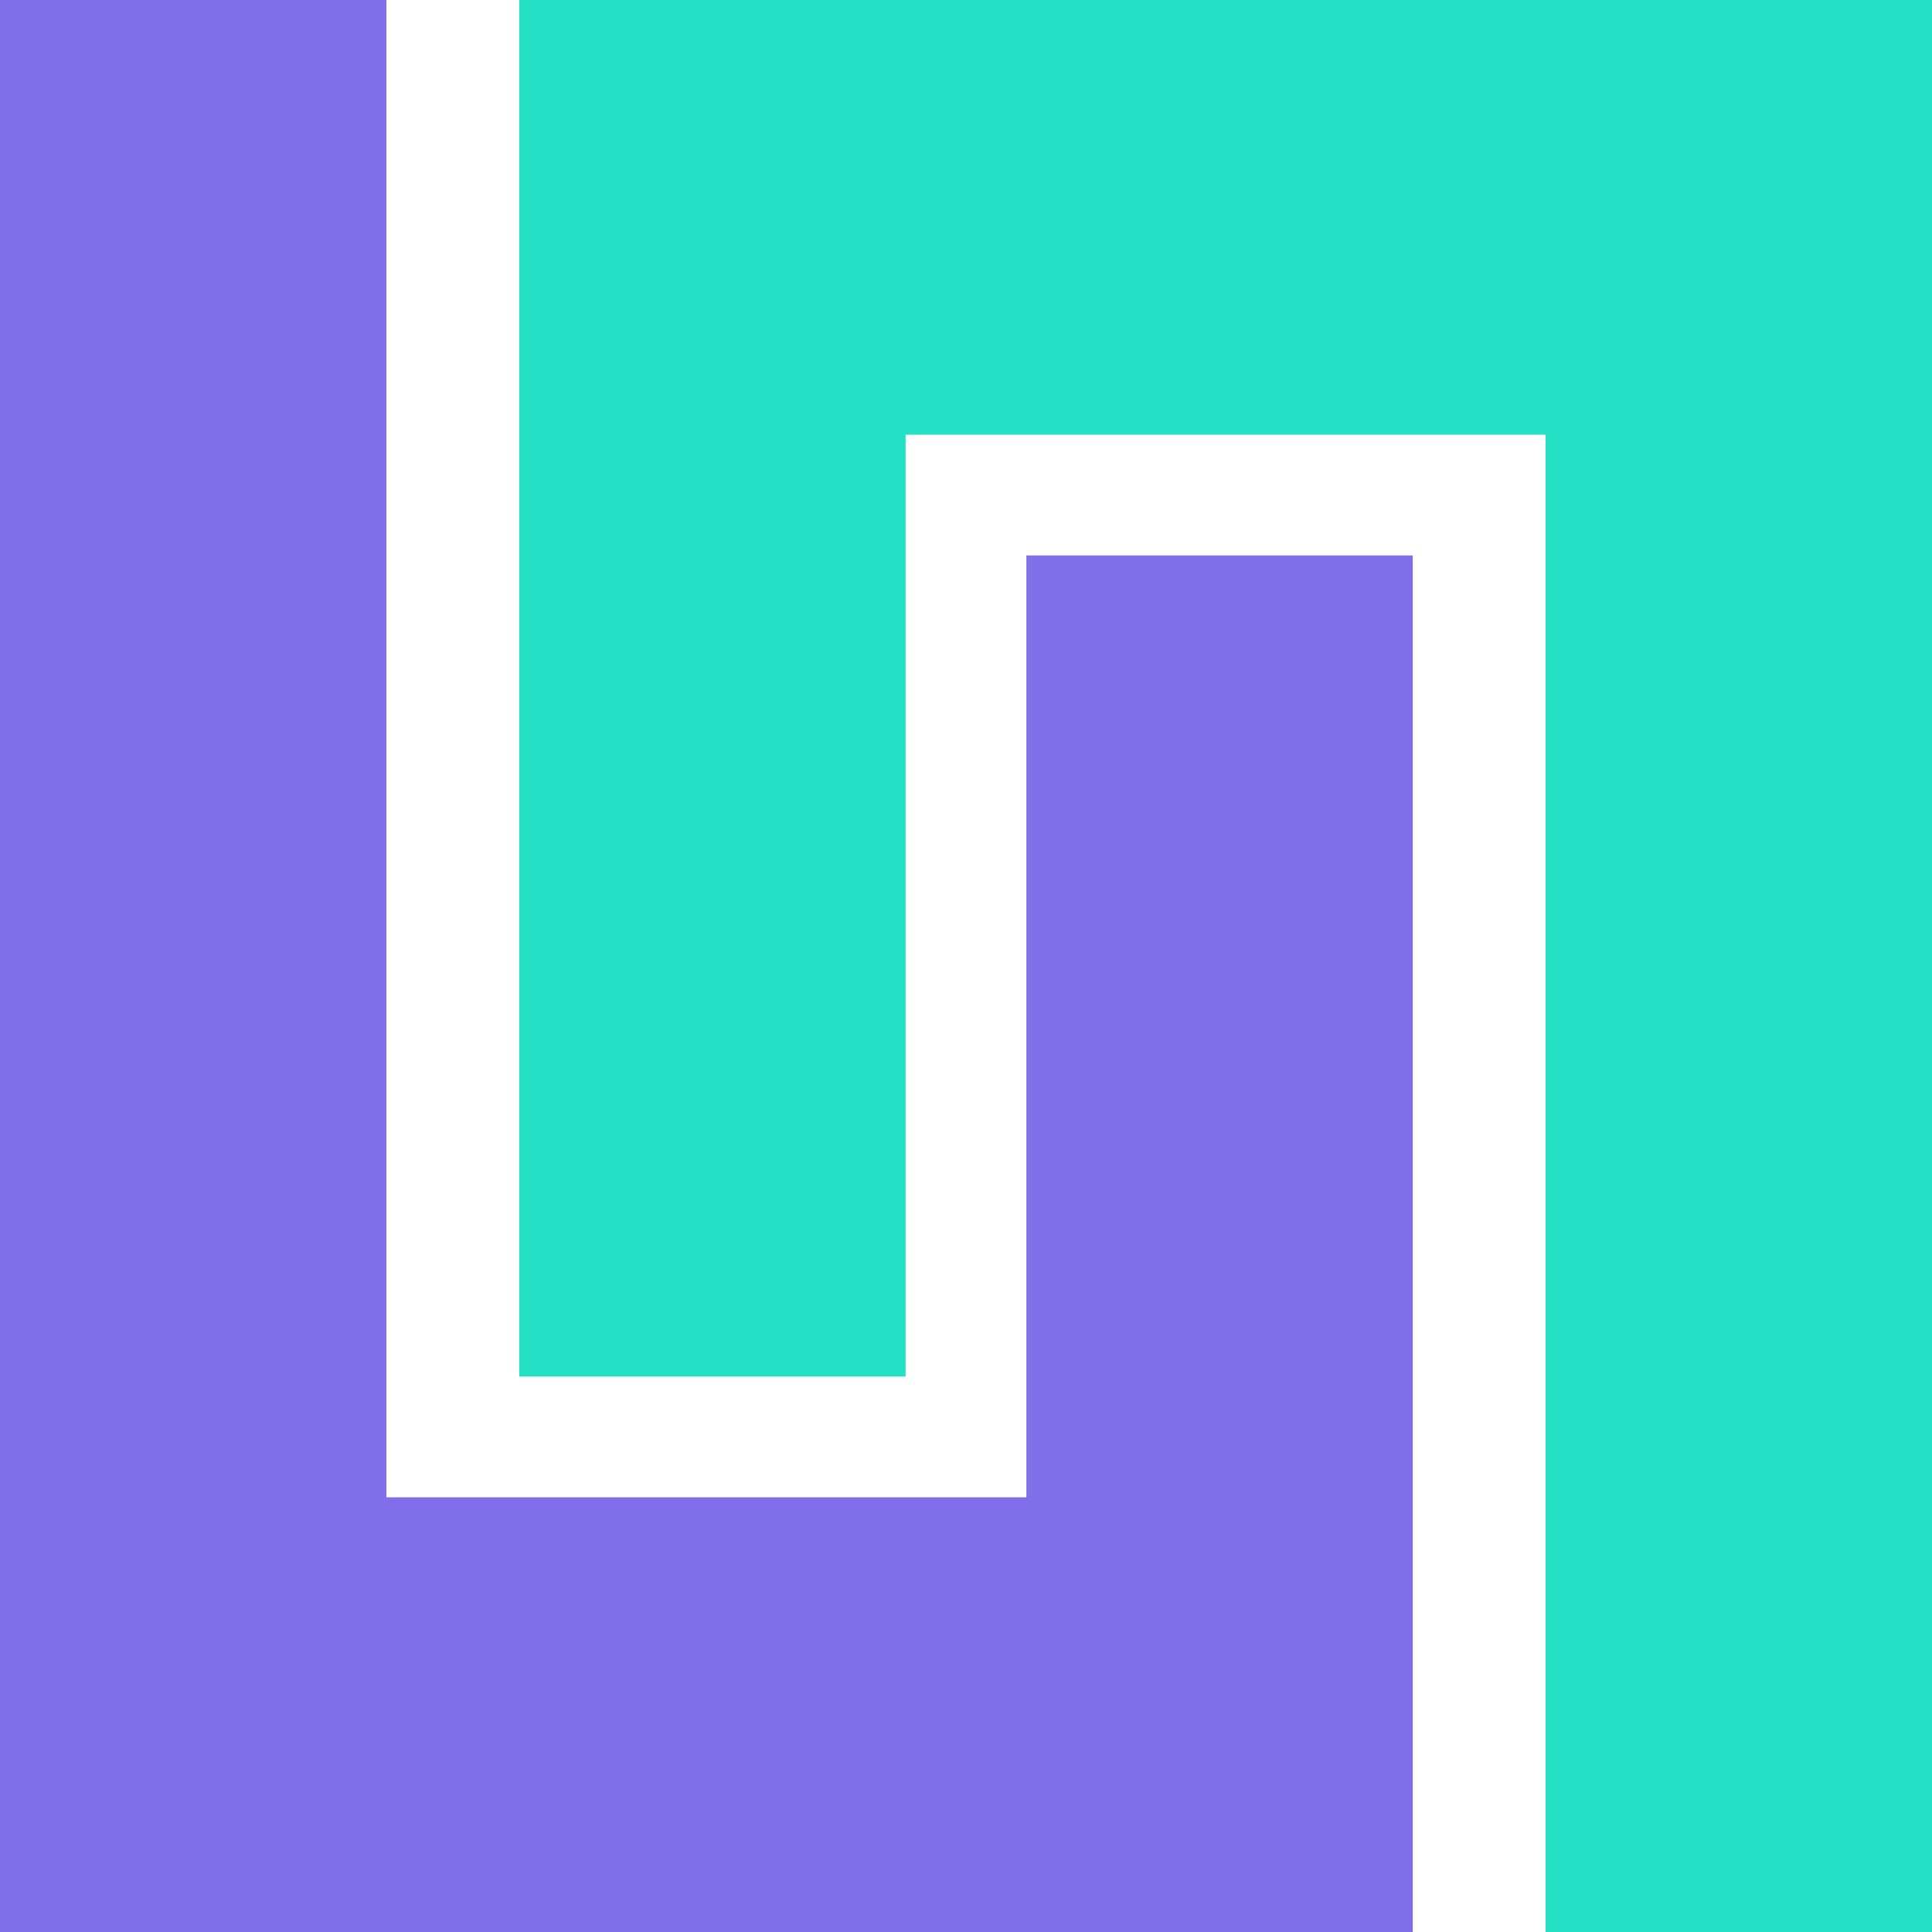 <?xml version="1.0" encoding="utf-8"?>
<!-- Generator: Adobe Illustrator 27.5.0, SVG Export Plug-In . SVG Version: 6.00 Build 0)  -->
<svg version="1.1" id="Layer_1" xmlns="http://www.w3.org/2000/svg" xmlns:xlink="http://www.w3.org/1999/xlink" x="0px" y="0px"
	 viewBox="0 0 16 16" style="enable-background:new 0 0 16 16;" xml:space="preserve">
<style type="text/css">
	.st0{fill:#24E1C6;}
	.st1{fill:#816FE9;}
</style>
<g>
	<g>
		<polygon class="st0" points="16,0 16,16 12.8,16 12.8,3.6 7.5,3.6 7.5,11.4 4.3,11.4 4.3,0 		"/>
	</g>
	<g>
		<polygon class="st1" points="11.7,4.6 11.7,16 0,16 0,0 3.2,0 3.2,12.4 8.5,12.4 8.5,4.6 		"/>
	</g>
</g>
</svg>
